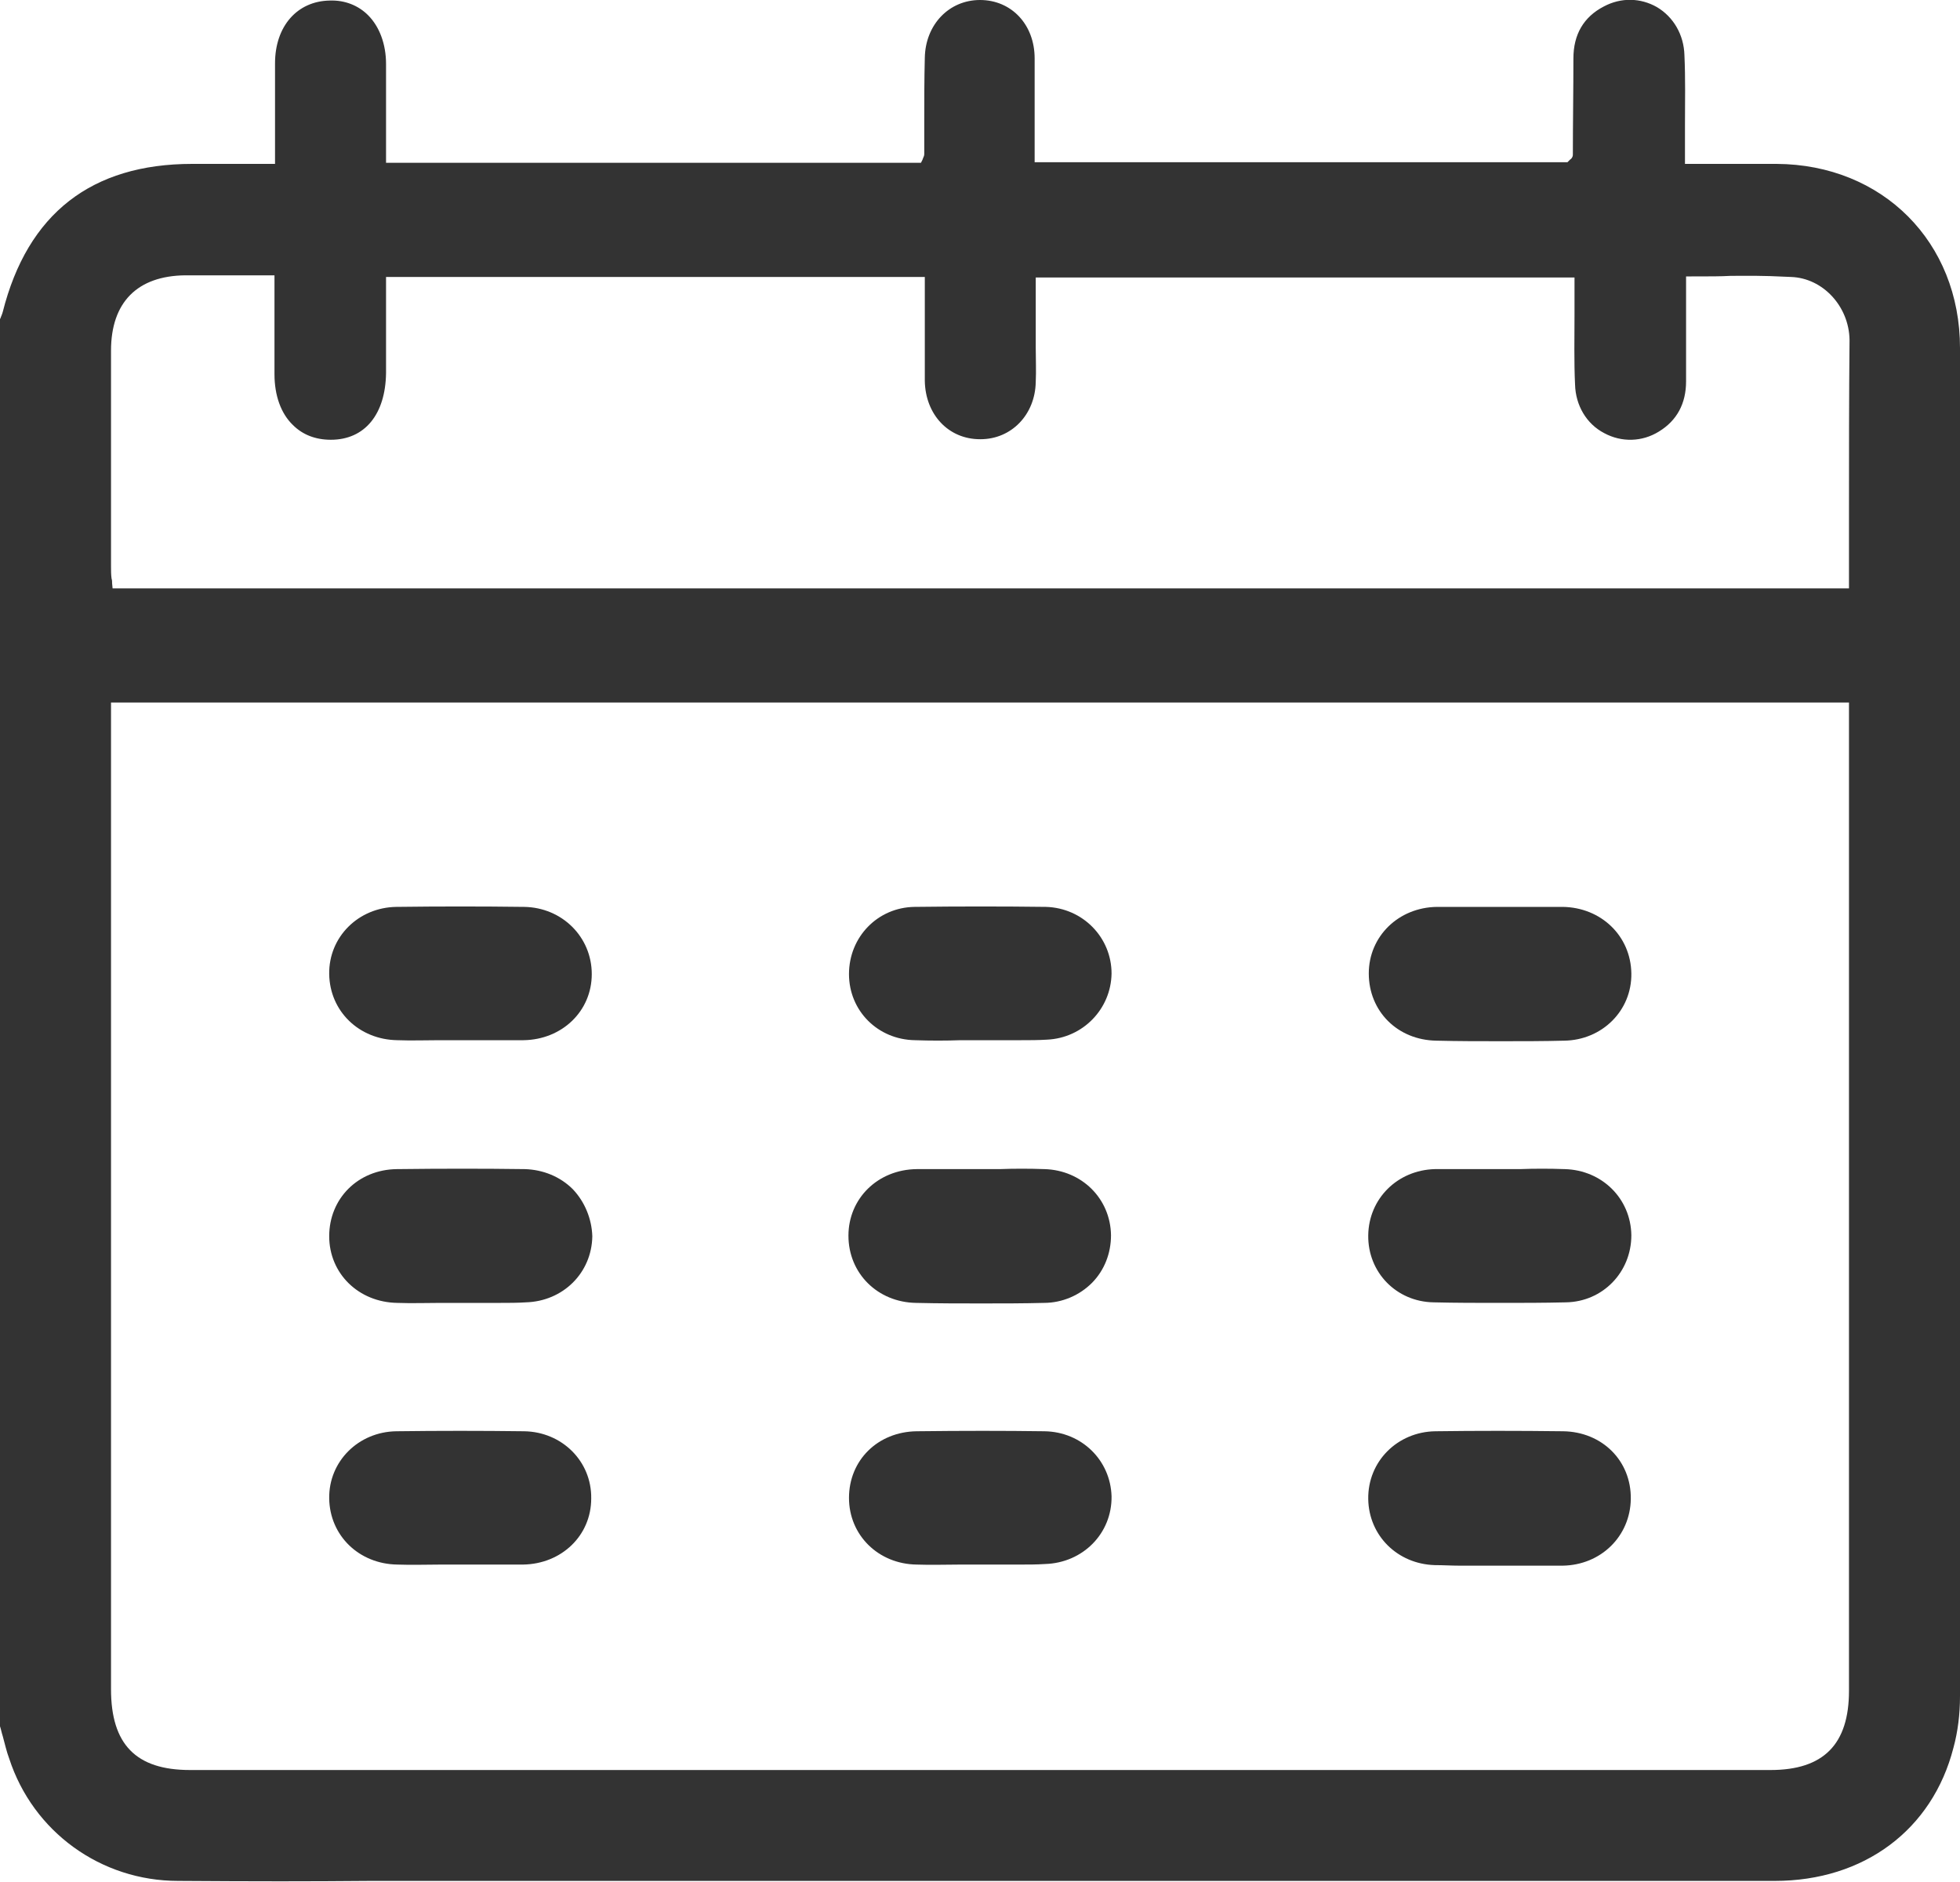 <svg width="25" height="24" viewBox="0 0 25 24" fill="none" xmlns="http://www.w3.org/2000/svg">
<g clip-path="url(#clip0_277_7176)">
<path d="M25 4.438C25 3.086 24.012 2.097 22.659 2.09C22.293 2.09 22.196 2.09 22.03 2.09C21.927 2.09 21.796 2.09 21.561 2.09H21.492V2.02C21.492 1.881 21.492 1.742 21.492 1.602C21.492 1.296 21.499 1.003 21.485 0.703C21.478 0.446 21.347 0.216 21.133 0.09C20.925 -0.028 20.677 -0.035 20.456 0.083C20.2 0.216 20.069 0.439 20.069 0.745C20.069 1.156 20.062 1.56 20.062 1.971C20.062 2.006 20.041 2.027 20.028 2.034C20.028 2.034 20.021 2.041 20.014 2.048L19.993 2.069H13.197V1.393C13.197 1.324 13.197 1.254 13.197 1.191C13.197 1.045 13.197 0.892 13.197 0.745C13.197 0.313 12.901 -0 12.5 -0C12.106 -0 11.803 0.313 11.796 0.738C11.789 1.01 11.789 1.289 11.789 1.553C11.789 1.693 11.789 1.825 11.789 1.964C11.789 1.985 11.782 1.999 11.775 2.013C11.775 2.02 11.768 2.027 11.768 2.034L11.747 2.076H4.924V1.637C4.924 1.358 4.924 1.087 4.924 0.815C4.924 0.564 4.841 0.341 4.696 0.195C4.572 0.07 4.399 -0 4.206 0.007C3.791 0.014 3.508 0.334 3.508 0.808C3.508 1.08 3.508 1.351 3.508 1.637V2.09H2.452C1.167 2.09 0.352 2.724 0.035 3.978C0.028 4.006 0.014 4.034 0.007 4.054C0.007 4.061 0 4.068 0 4.068V22.014C0.014 22.056 0.021 22.098 0.035 22.14C0.062 22.237 0.083 22.335 0.117 22.425C0.421 23.359 1.285 23.986 2.272 23.986C3.267 23.993 3.943 23.993 4.724 23.986C5.09 23.986 5.477 23.986 5.932 23.986H10.124C14.296 23.986 18.273 23.986 22.638 23.986C23.771 23.986 24.648 23.338 24.917 22.286C24.972 22.084 25 21.861 25 21.631C25 15.821 25 10.025 25 4.438ZM23.584 21.561C23.584 22.244 23.26 22.572 22.583 22.572H2.424C1.733 22.572 1.416 22.244 1.416 21.541V8.959H23.584V21.561ZM23.584 6.542C23.584 6.834 23.584 7.134 23.584 7.433V7.503H1.436L1.43 7.44C1.43 7.419 1.43 7.398 1.423 7.378C1.416 7.329 1.416 7.273 1.416 7.217C1.416 6.305 1.416 5.392 1.416 4.472C1.416 3.852 1.754 3.518 2.362 3.511C2.728 3.511 2.818 3.511 2.983 3.511H3.501V3.971C3.501 4.25 3.501 4.507 3.501 4.772C3.501 5.044 3.584 5.274 3.736 5.42C3.861 5.545 4.026 5.608 4.22 5.608C4.655 5.608 4.917 5.281 4.924 4.758V3.532H11.796V4.208C11.796 4.277 11.796 4.34 11.796 4.41C11.796 4.556 11.796 4.709 11.796 4.856C11.803 5.288 12.099 5.601 12.5 5.601H12.507C12.901 5.601 13.204 5.288 13.211 4.87C13.218 4.73 13.211 4.577 13.211 4.438C13.211 4.375 13.211 4.312 13.211 4.243V3.539H20.083V3.609C20.083 3.741 20.083 3.873 20.083 4.013C20.083 4.305 20.076 4.612 20.09 4.904C20.097 5.169 20.235 5.406 20.463 5.524C20.684 5.643 20.946 5.636 21.16 5.503C21.388 5.364 21.506 5.148 21.506 4.863V3.525H21.575C21.809 3.525 21.954 3.525 22.072 3.518C22.293 3.518 22.424 3.511 22.845 3.532C23.253 3.546 23.584 3.908 23.591 4.333C23.584 5.065 23.584 5.817 23.584 6.542Z" fill="#333333"/>
<path d="M5.843 13.201C5.587 13.201 5.325 13.209 5.069 13.201C4.613 13.194 4.268 12.86 4.268 12.428C4.261 11.989 4.606 11.648 5.062 11.641C5.608 11.634 6.146 11.634 6.692 11.641C7.148 11.648 7.486 11.989 7.486 12.428C7.479 12.867 7.141 13.194 6.685 13.201C6.395 13.201 6.119 13.201 5.843 13.201Z" fill="#333333"/>
<path d="M6.685 11.565C6.146 11.558 5.601 11.558 5.055 11.565C4.572 11.572 4.192 11.948 4.199 12.422C4.206 12.895 4.579 13.258 5.069 13.265C5.249 13.272 5.428 13.265 5.608 13.265C5.774 13.265 5.939 13.265 6.105 13.265C6.188 13.265 6.278 13.265 6.361 13.265C6.464 13.265 6.575 13.265 6.678 13.265C7.169 13.258 7.548 12.895 7.548 12.422C7.548 11.948 7.169 11.572 6.685 11.565ZM6.098 13.132C6.015 13.132 5.925 13.132 5.843 13.132C5.76 13.132 5.684 13.132 5.601 13.132C5.428 13.132 5.249 13.132 5.069 13.132C4.648 13.125 4.337 12.826 4.33 12.429C4.323 12.025 4.634 11.718 5.055 11.711C5.601 11.704 6.146 11.704 6.678 11.711C7.093 11.718 7.403 12.025 7.403 12.429C7.396 12.833 7.093 13.125 6.664 13.132C6.478 13.132 6.285 13.132 6.098 13.132Z" fill="#333333"/>
<path d="M12.5 13.202C12.224 13.202 11.948 13.209 11.671 13.202C11.229 13.188 10.898 12.846 10.898 12.421C10.898 11.996 11.229 11.641 11.664 11.634C12.224 11.627 12.783 11.627 13.343 11.634C13.778 11.641 14.109 11.996 14.109 12.421C14.102 12.839 13.778 13.181 13.356 13.195C13.066 13.209 12.783 13.202 12.5 13.202Z" fill="#333333"/>
<path d="M13.342 11.565C12.797 11.558 12.231 11.558 11.664 11.565C11.195 11.572 10.829 11.948 10.829 12.422C10.829 12.889 11.195 13.258 11.671 13.265C11.865 13.272 12.065 13.272 12.251 13.265C12.334 13.265 12.417 13.265 12.5 13.265C12.59 13.265 12.68 13.265 12.769 13.265C12.852 13.265 12.942 13.265 13.025 13.265C13.135 13.265 13.246 13.265 13.356 13.258C13.812 13.237 14.171 12.868 14.178 12.415C14.178 11.955 13.812 11.579 13.342 11.565ZM12.769 13.132C12.687 13.132 12.597 13.132 12.514 13.132H12.5C12.417 13.132 12.334 13.132 12.251 13.132C12.065 13.132 11.865 13.132 11.678 13.132C11.278 13.118 10.974 12.819 10.967 12.422C10.967 12.032 11.271 11.711 11.664 11.704C12.238 11.697 12.797 11.697 13.342 11.704C13.736 11.711 14.04 12.025 14.04 12.422C14.033 12.805 13.736 13.111 13.35 13.125C13.156 13.139 12.956 13.132 12.769 13.132Z" fill="#333333"/>
<path d="M19.13 11.634C19.399 11.634 19.662 11.627 19.931 11.634C20.394 11.641 20.732 11.968 20.739 12.407C20.746 12.846 20.407 13.194 19.952 13.194C19.406 13.201 18.867 13.201 18.322 13.194C17.866 13.188 17.528 12.846 17.528 12.407C17.528 11.975 17.873 11.641 18.329 11.627C18.591 11.627 18.861 11.634 19.13 11.634Z" fill="#333333"/>
<path d="M19.931 11.565C19.744 11.565 19.558 11.565 19.378 11.565C19.213 11.565 19.047 11.565 18.881 11.565C18.702 11.565 18.515 11.565 18.329 11.565C17.838 11.571 17.459 11.941 17.459 12.414C17.459 12.895 17.825 13.264 18.322 13.271C18.598 13.278 18.867 13.278 19.144 13.278C19.42 13.278 19.689 13.278 19.952 13.271C20.435 13.264 20.815 12.888 20.808 12.414C20.801 11.934 20.421 11.571 19.931 11.565ZM18.322 13.132C17.907 13.125 17.597 12.818 17.597 12.414C17.597 12.017 17.914 11.711 18.329 11.704C18.432 11.704 18.529 11.704 18.633 11.704C18.715 11.704 18.798 11.704 18.881 11.704C19.047 11.704 19.213 11.704 19.378 11.704C19.558 11.704 19.744 11.704 19.931 11.704C20.352 11.711 20.663 12.01 20.67 12.407C20.677 12.812 20.366 13.125 19.952 13.125C19.42 13.139 18.874 13.139 18.322 13.132Z" fill="#333333"/>
<path d="M5.863 16.545C5.594 16.545 5.331 16.552 5.062 16.545C4.606 16.538 4.261 16.204 4.261 15.765C4.261 15.326 4.599 14.985 5.055 14.978C5.601 14.971 6.139 14.971 6.685 14.978C7.141 14.985 7.479 15.333 7.472 15.772C7.465 16.197 7.134 16.531 6.692 16.545C6.416 16.552 6.139 16.545 5.863 16.545Z" fill="#333333"/>
<path d="M7.307 15.166C7.148 15.006 6.927 14.915 6.692 14.909C6.174 14.902 5.642 14.902 5.062 14.909C4.565 14.915 4.199 15.285 4.199 15.765C4.199 16.239 4.572 16.608 5.069 16.615C5.255 16.622 5.442 16.615 5.628 16.615C5.711 16.615 5.794 16.615 5.877 16.615C5.96 16.615 6.05 16.615 6.133 16.615C6.215 16.615 6.298 16.615 6.388 16.615C6.492 16.615 6.602 16.615 6.706 16.608C7.182 16.595 7.548 16.232 7.555 15.765C7.548 15.543 7.459 15.326 7.307 15.166ZM6.126 16.476C6.043 16.476 5.96 16.476 5.87 16.476H5.863C5.78 16.476 5.697 16.476 5.615 16.476C5.435 16.476 5.249 16.476 5.062 16.476C4.648 16.469 4.33 16.163 4.33 15.765C4.33 15.361 4.641 15.055 5.055 15.048C5.635 15.041 6.167 15.041 6.678 15.048C6.878 15.048 7.065 15.124 7.196 15.264C7.327 15.396 7.396 15.577 7.396 15.772C7.389 16.163 7.086 16.462 6.685 16.476C6.505 16.476 6.312 16.476 6.126 16.476Z" fill="#333333"/>
<path d="M12.493 14.979C12.769 14.979 13.046 14.972 13.322 14.979C13.764 14.993 14.102 15.32 14.102 15.752C14.109 16.191 13.771 16.539 13.315 16.546C12.769 16.553 12.231 16.553 11.685 16.546C11.229 16.539 10.891 16.198 10.891 15.759C10.891 15.32 11.236 14.986 11.692 14.979C11.961 14.972 12.231 14.979 12.493 14.979Z" fill="#333333"/>
<path d="M13.322 14.909C13.128 14.902 12.935 14.902 12.749 14.909C12.666 14.909 12.576 14.909 12.493 14.909C12.41 14.909 12.327 14.909 12.244 14.909C12.065 14.909 11.871 14.909 11.692 14.909C11.195 14.915 10.822 15.285 10.822 15.758C10.822 16.239 11.195 16.608 11.685 16.615C11.975 16.622 12.244 16.622 12.514 16.622C12.79 16.622 13.052 16.622 13.315 16.615C13.55 16.615 13.771 16.518 13.93 16.358C14.088 16.197 14.171 15.981 14.171 15.752C14.164 15.285 13.798 14.922 13.322 14.909ZM11.692 16.476C11.278 16.469 10.96 16.163 10.967 15.758C10.967 15.361 11.284 15.055 11.699 15.048C11.802 15.048 11.899 15.048 12.003 15.048C12.086 15.048 12.168 15.048 12.251 15.048C12.334 15.048 12.417 15.048 12.5 15.048C12.583 15.048 12.673 15.048 12.755 15.048C12.942 15.048 13.135 15.048 13.322 15.048C13.722 15.055 14.033 15.361 14.04 15.752C14.04 15.947 13.971 16.128 13.84 16.26C13.709 16.392 13.522 16.469 13.322 16.476C12.804 16.483 12.272 16.483 11.692 16.476Z" fill="#333333"/>
<path d="M19.13 14.979C19.406 14.979 19.682 14.972 19.959 14.979C20.401 14.993 20.732 15.327 20.739 15.752C20.739 16.177 20.407 16.532 19.972 16.539C19.413 16.553 18.854 16.553 18.294 16.539C17.859 16.532 17.528 16.177 17.528 15.752C17.535 15.327 17.866 14.993 18.308 14.979C18.577 14.972 18.854 14.979 19.13 14.979Z" fill="#333333"/>
<path d="M19.959 14.909C19.765 14.902 19.572 14.902 19.385 14.909C19.213 14.909 19.047 14.909 18.874 14.909C18.688 14.909 18.494 14.909 18.301 14.909C17.825 14.922 17.459 15.285 17.452 15.752C17.445 16.225 17.811 16.601 18.287 16.608C18.564 16.615 18.847 16.615 19.13 16.615C19.413 16.615 19.689 16.615 19.972 16.608C20.442 16.601 20.808 16.225 20.808 15.752C20.801 15.285 20.435 14.922 19.959 14.909ZM18.294 16.469C17.901 16.462 17.597 16.149 17.597 15.752C17.604 15.361 17.907 15.055 18.308 15.048C18.412 15.048 18.515 15.041 18.619 15.041C18.702 15.041 18.791 15.041 18.874 15.041C19.047 15.041 19.213 15.041 19.385 15.041C19.572 15.041 19.765 15.041 19.952 15.041C20.352 15.055 20.663 15.354 20.663 15.745C20.663 16.142 20.359 16.455 19.965 16.462C19.406 16.483 18.847 16.483 18.294 16.469Z" fill="#333333"/>
<path d="M5.87 19.889C5.601 19.889 5.338 19.896 5.069 19.889C4.613 19.882 4.268 19.548 4.268 19.116C4.261 18.677 4.606 18.335 5.062 18.328C5.608 18.322 6.146 18.322 6.692 18.328C7.148 18.335 7.486 18.677 7.486 19.116C7.479 19.555 7.141 19.882 6.685 19.889C6.402 19.889 6.14 19.889 5.87 19.889Z" fill="#333333"/>
<path d="M6.685 18.252C6.14 18.245 5.594 18.245 5.055 18.252C4.572 18.259 4.192 18.636 4.199 19.109C4.206 19.583 4.579 19.945 5.069 19.952C5.256 19.959 5.442 19.952 5.622 19.952C5.787 19.952 5.953 19.952 6.119 19.952C6.202 19.952 6.285 19.952 6.367 19.952C6.471 19.952 6.575 19.952 6.671 19.952C7.162 19.945 7.541 19.583 7.541 19.109C7.548 18.636 7.169 18.259 6.685 18.252ZM6.119 19.82C6.036 19.82 5.953 19.82 5.87 19.82C5.787 19.82 5.704 19.82 5.622 19.82C5.442 19.82 5.256 19.82 5.069 19.82C4.648 19.813 4.337 19.513 4.33 19.116C4.323 18.712 4.634 18.406 5.055 18.399C5.594 18.392 6.14 18.392 6.678 18.399C7.093 18.406 7.403 18.712 7.403 19.116C7.396 19.52 7.093 19.813 6.671 19.82C6.485 19.82 6.298 19.82 6.119 19.82Z" fill="#333333"/>
<path d="M12.493 19.889C12.224 19.889 11.961 19.896 11.692 19.889C11.236 19.882 10.891 19.541 10.891 19.109C10.891 18.67 11.229 18.328 11.685 18.328C12.231 18.322 12.769 18.322 13.315 18.328C13.757 18.335 14.095 18.67 14.102 19.095C14.109 19.534 13.771 19.882 13.315 19.889C13.046 19.896 12.769 19.889 12.493 19.889Z" fill="#333333"/>
<path d="M13.322 18.252C12.811 18.245 12.279 18.245 11.692 18.252C11.195 18.259 10.829 18.622 10.829 19.102C10.829 19.576 11.202 19.945 11.692 19.952C11.879 19.959 12.065 19.952 12.251 19.952C12.334 19.952 12.417 19.952 12.5 19.952C12.583 19.952 12.673 19.952 12.755 19.952C12.838 19.952 12.921 19.952 13.011 19.952C13.115 19.952 13.225 19.952 13.329 19.945C13.812 19.931 14.185 19.555 14.178 19.081C14.164 18.622 13.798 18.259 13.322 18.252ZM12.755 19.82C12.673 19.82 12.583 19.82 12.5 19.82C12.417 19.82 12.334 19.82 12.251 19.82C12.072 19.82 11.885 19.82 11.699 19.82C11.284 19.813 10.967 19.506 10.967 19.109C10.967 18.705 11.278 18.399 11.699 18.399C12.286 18.392 12.811 18.392 13.322 18.399C13.722 18.406 14.033 18.705 14.04 19.095C14.047 19.499 13.743 19.813 13.322 19.82C13.129 19.82 12.942 19.82 12.755 19.82Z" fill="#333333"/>
<path d="M19.13 19.889C18.854 19.889 18.577 19.896 18.301 19.889C17.859 19.875 17.528 19.541 17.521 19.116C17.514 18.677 17.859 18.329 18.308 18.322C18.854 18.315 19.392 18.315 19.938 18.322C20.394 18.329 20.732 18.67 20.732 19.109C20.732 19.548 20.394 19.882 19.931 19.889C19.669 19.896 19.399 19.889 19.13 19.889Z" fill="#333333"/>
<path d="M19.938 18.252C19.372 18.245 18.826 18.245 18.308 18.252C17.825 18.259 17.445 18.636 17.452 19.116C17.459 19.583 17.825 19.945 18.301 19.959C18.405 19.959 18.515 19.966 18.619 19.966C18.702 19.966 18.785 19.966 18.874 19.966C18.957 19.966 19.04 19.966 19.123 19.966C19.206 19.966 19.289 19.966 19.372 19.966C19.551 19.966 19.744 19.966 19.931 19.966C20.421 19.959 20.794 19.59 20.801 19.116C20.808 18.628 20.435 18.259 19.938 18.252ZM19.378 19.82C19.296 19.82 19.213 19.82 19.13 19.82C19.04 19.82 18.957 19.82 18.874 19.82C18.688 19.82 18.494 19.82 18.308 19.82C17.907 19.806 17.597 19.506 17.597 19.116C17.59 18.719 17.907 18.399 18.315 18.399C18.577 18.392 18.847 18.392 19.116 18.392C19.385 18.392 19.662 18.392 19.938 18.399C20.352 18.406 20.663 18.712 20.663 19.116C20.663 19.52 20.352 19.82 19.931 19.827C19.744 19.82 19.558 19.82 19.378 19.82Z" fill="#333333"/>
</g>
<defs>
<clipPath id="clip0_277_7176">
<rect width="25" height="24" fill="white"/>
</clipPath>
</defs>
</svg>
